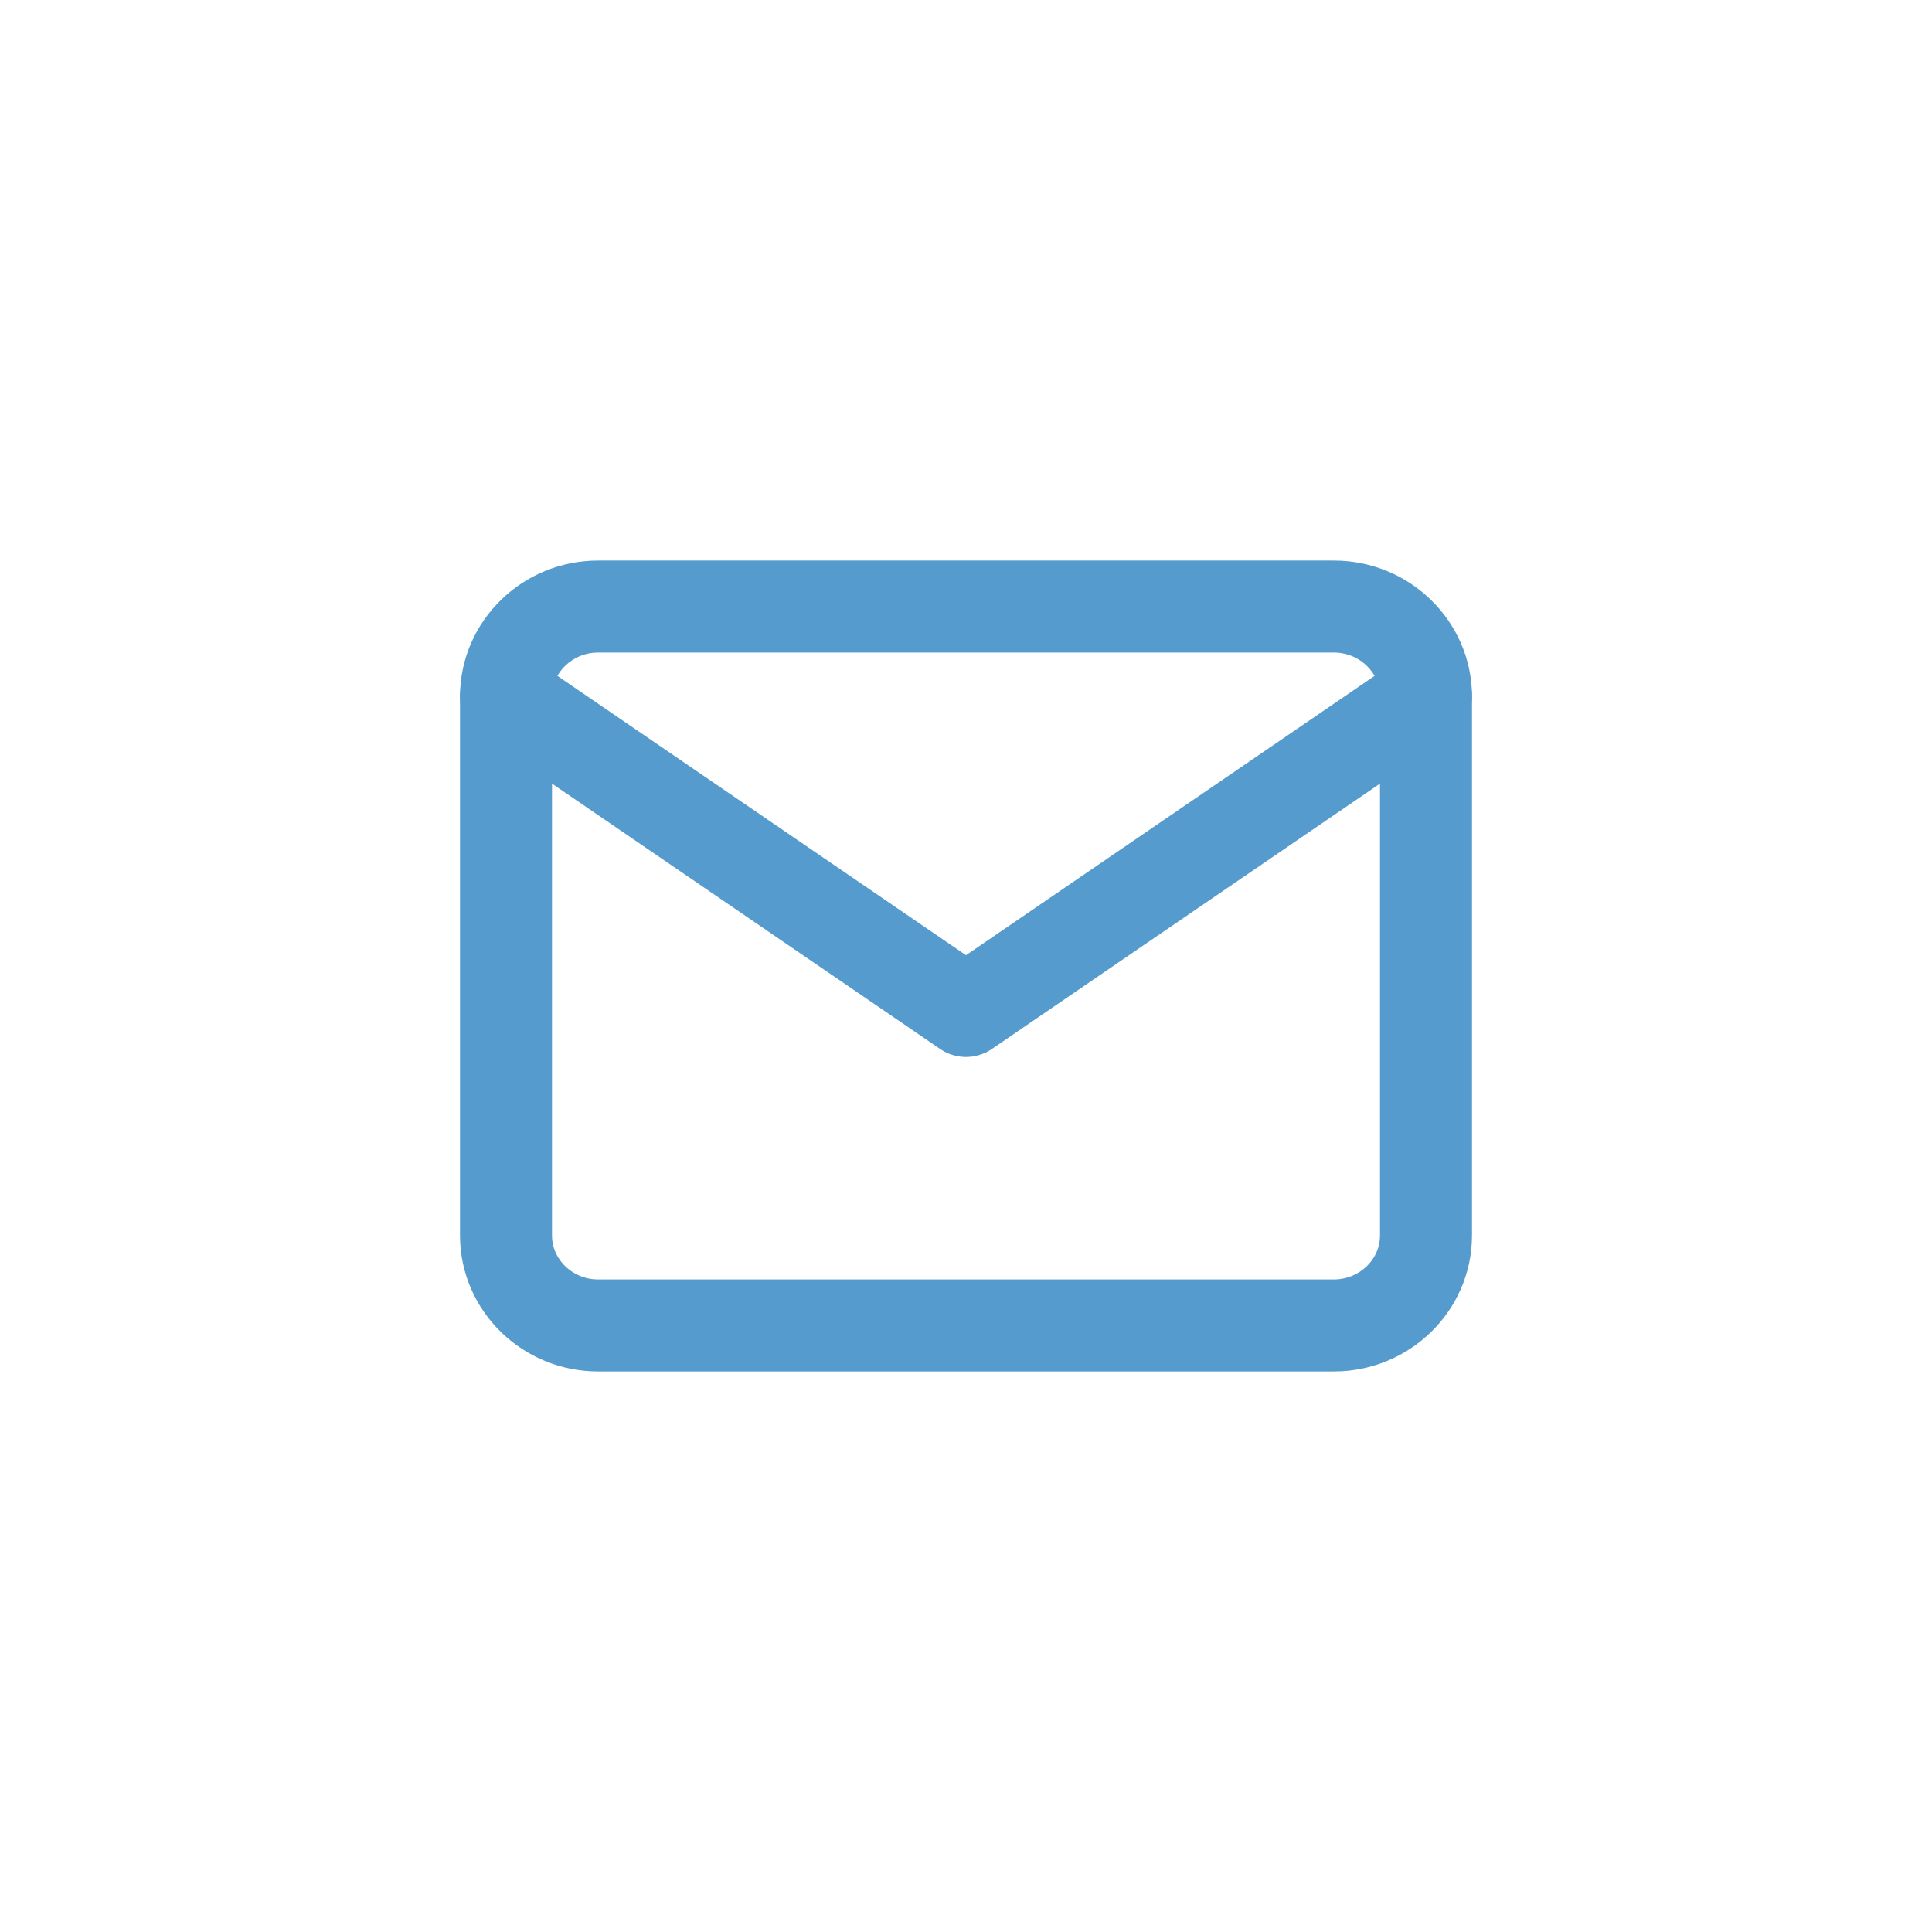 <svg width="42" height="42" viewBox="0 0 42 42" fill="none" xmlns="http://www.w3.org/2000/svg">
<path d="M13 13.186H29C30.1 13.186 31 14.065 31 15.139V26.86C31 27.935 30.1 28.814 29 28.814H13C11.9 28.814 11 27.935 11 26.86V15.139C11 14.065 11.9 13.186 13 13.186Z" stroke="#569BCD" stroke-width="2" stroke-linecap="round" stroke-linejoin="round"/>
<path d="M31 15.14L21 21.977L11 15.14" stroke="#569BCD" stroke-width="2" stroke-linecap="round" stroke-linejoin="round"/>
</svg>
